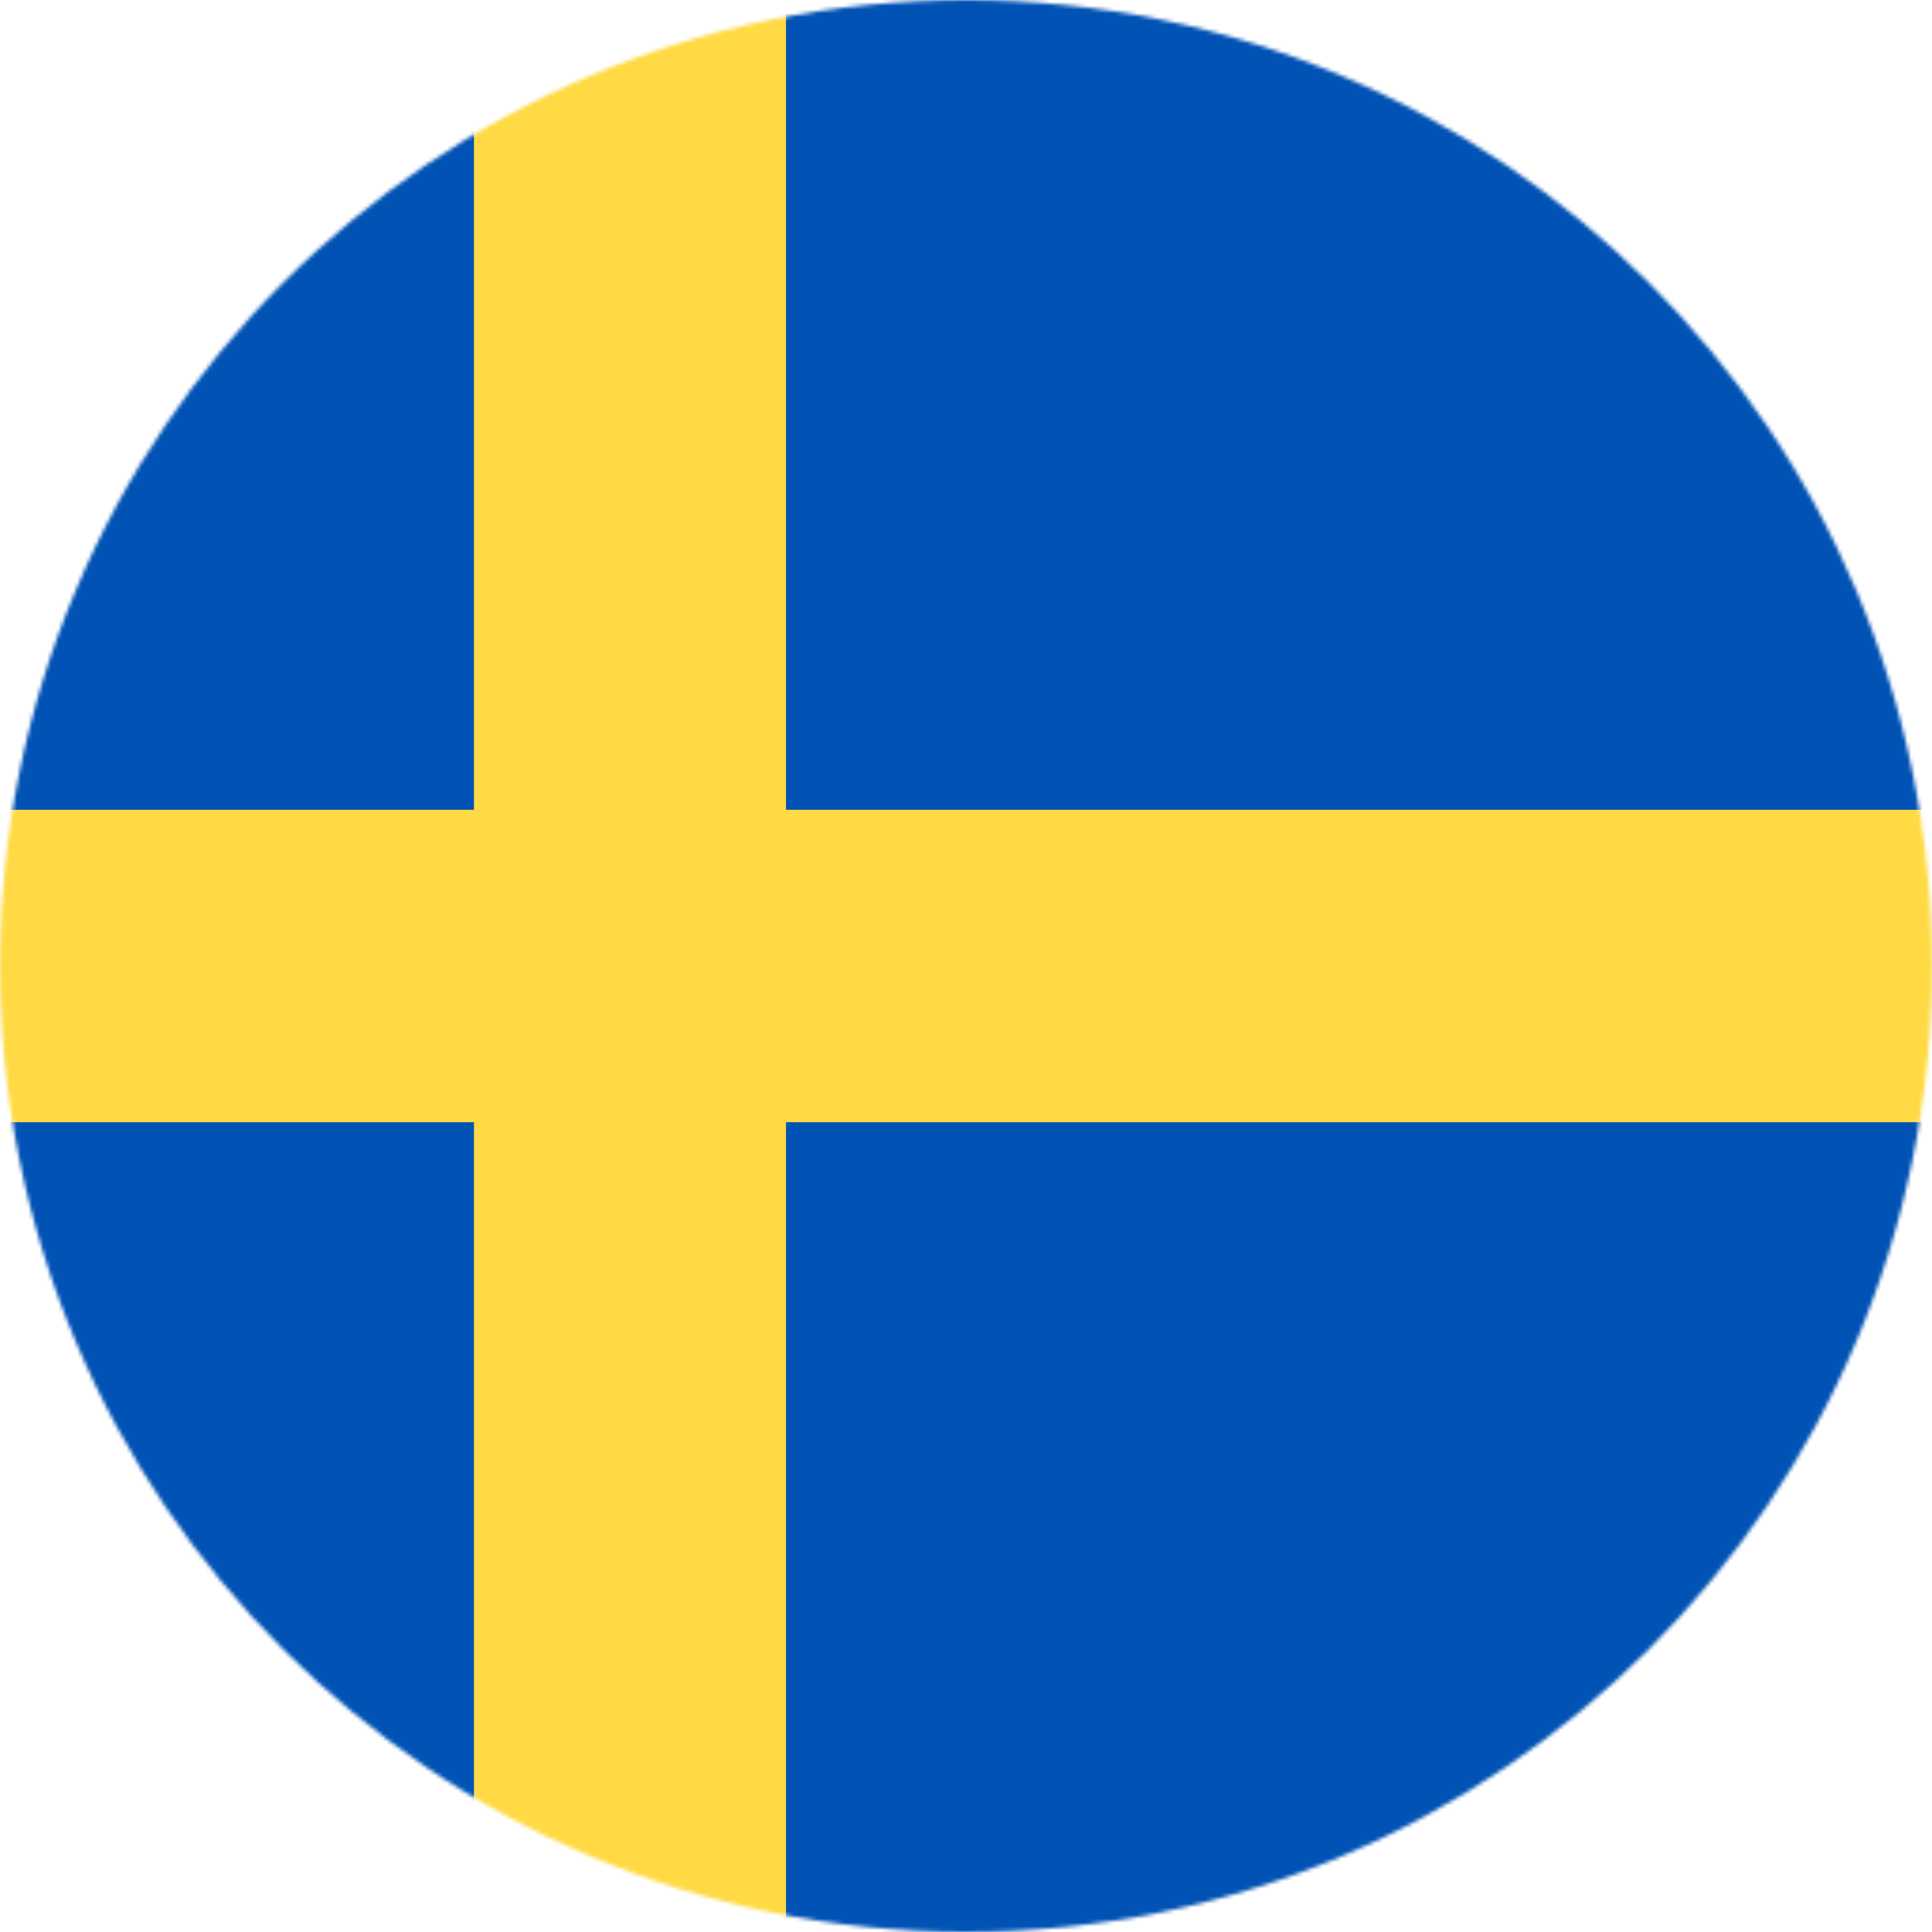 <?xml version="1.0" encoding="utf-8"?>
<svg version="1.1" id="Layer_1" xmlns="http://www.w3.org/2000/svg" xmlns:xlink="http://www.w3.org/1999/xlink" x="0px" y="0px"
	 viewBox="0 0 512 512" style="enable-background:new 0 0 512 512;" xml:space="preserve">
<style type="text/css">
	.st0{fill:#FFFFFF;filter:url(#Adobe_OpacityMaskFilter);}
	.st1{mask:url(#a_00000160153945182613053380000002082235989506356660_);}
	.st2{fill:#0052B4;}
	.st3{fill:#FFDA44;}
</style>
<defs>
	<filter id="Adobe_OpacityMaskFilter" filterUnits="userSpaceOnUse" x="-8" y="-8" width="528" height="528">
		<feColorMatrix  type="matrix" values="1 0 0 0 0  0 1 0 0 0  0 0 1 0 0  0 0 0 1 0"/>
	</filter>
</defs>
<mask maskUnits="userSpaceOnUse" x="-8" y="-8" width="528" height="528" id="a_00000160153945182613053380000002082235989506356660_">
	<circle class="st0" cx="256" cy="256" r="256"/>
</mask>
<g class="st1">
	<path class="st2" d="M0,0h133.6l35.3,16.7L200.3,0H512v222.6l-22.6,31.7l22.6,35.1V512H200.3l-32-19.8L133.6,512H0V289.4l22.1-33.3
		L0,222.6V0z"/>
	<polygon class="st3" points="208.3,214.6 208.3,-8 125.6,-8 125.6,214.6 -8,214.6 -8,297.4 125.6,297.4 125.6,520 208.3,520 
		208.3,297.4 520,297.4 520,214.6 	"/>
</g>
</svg>

